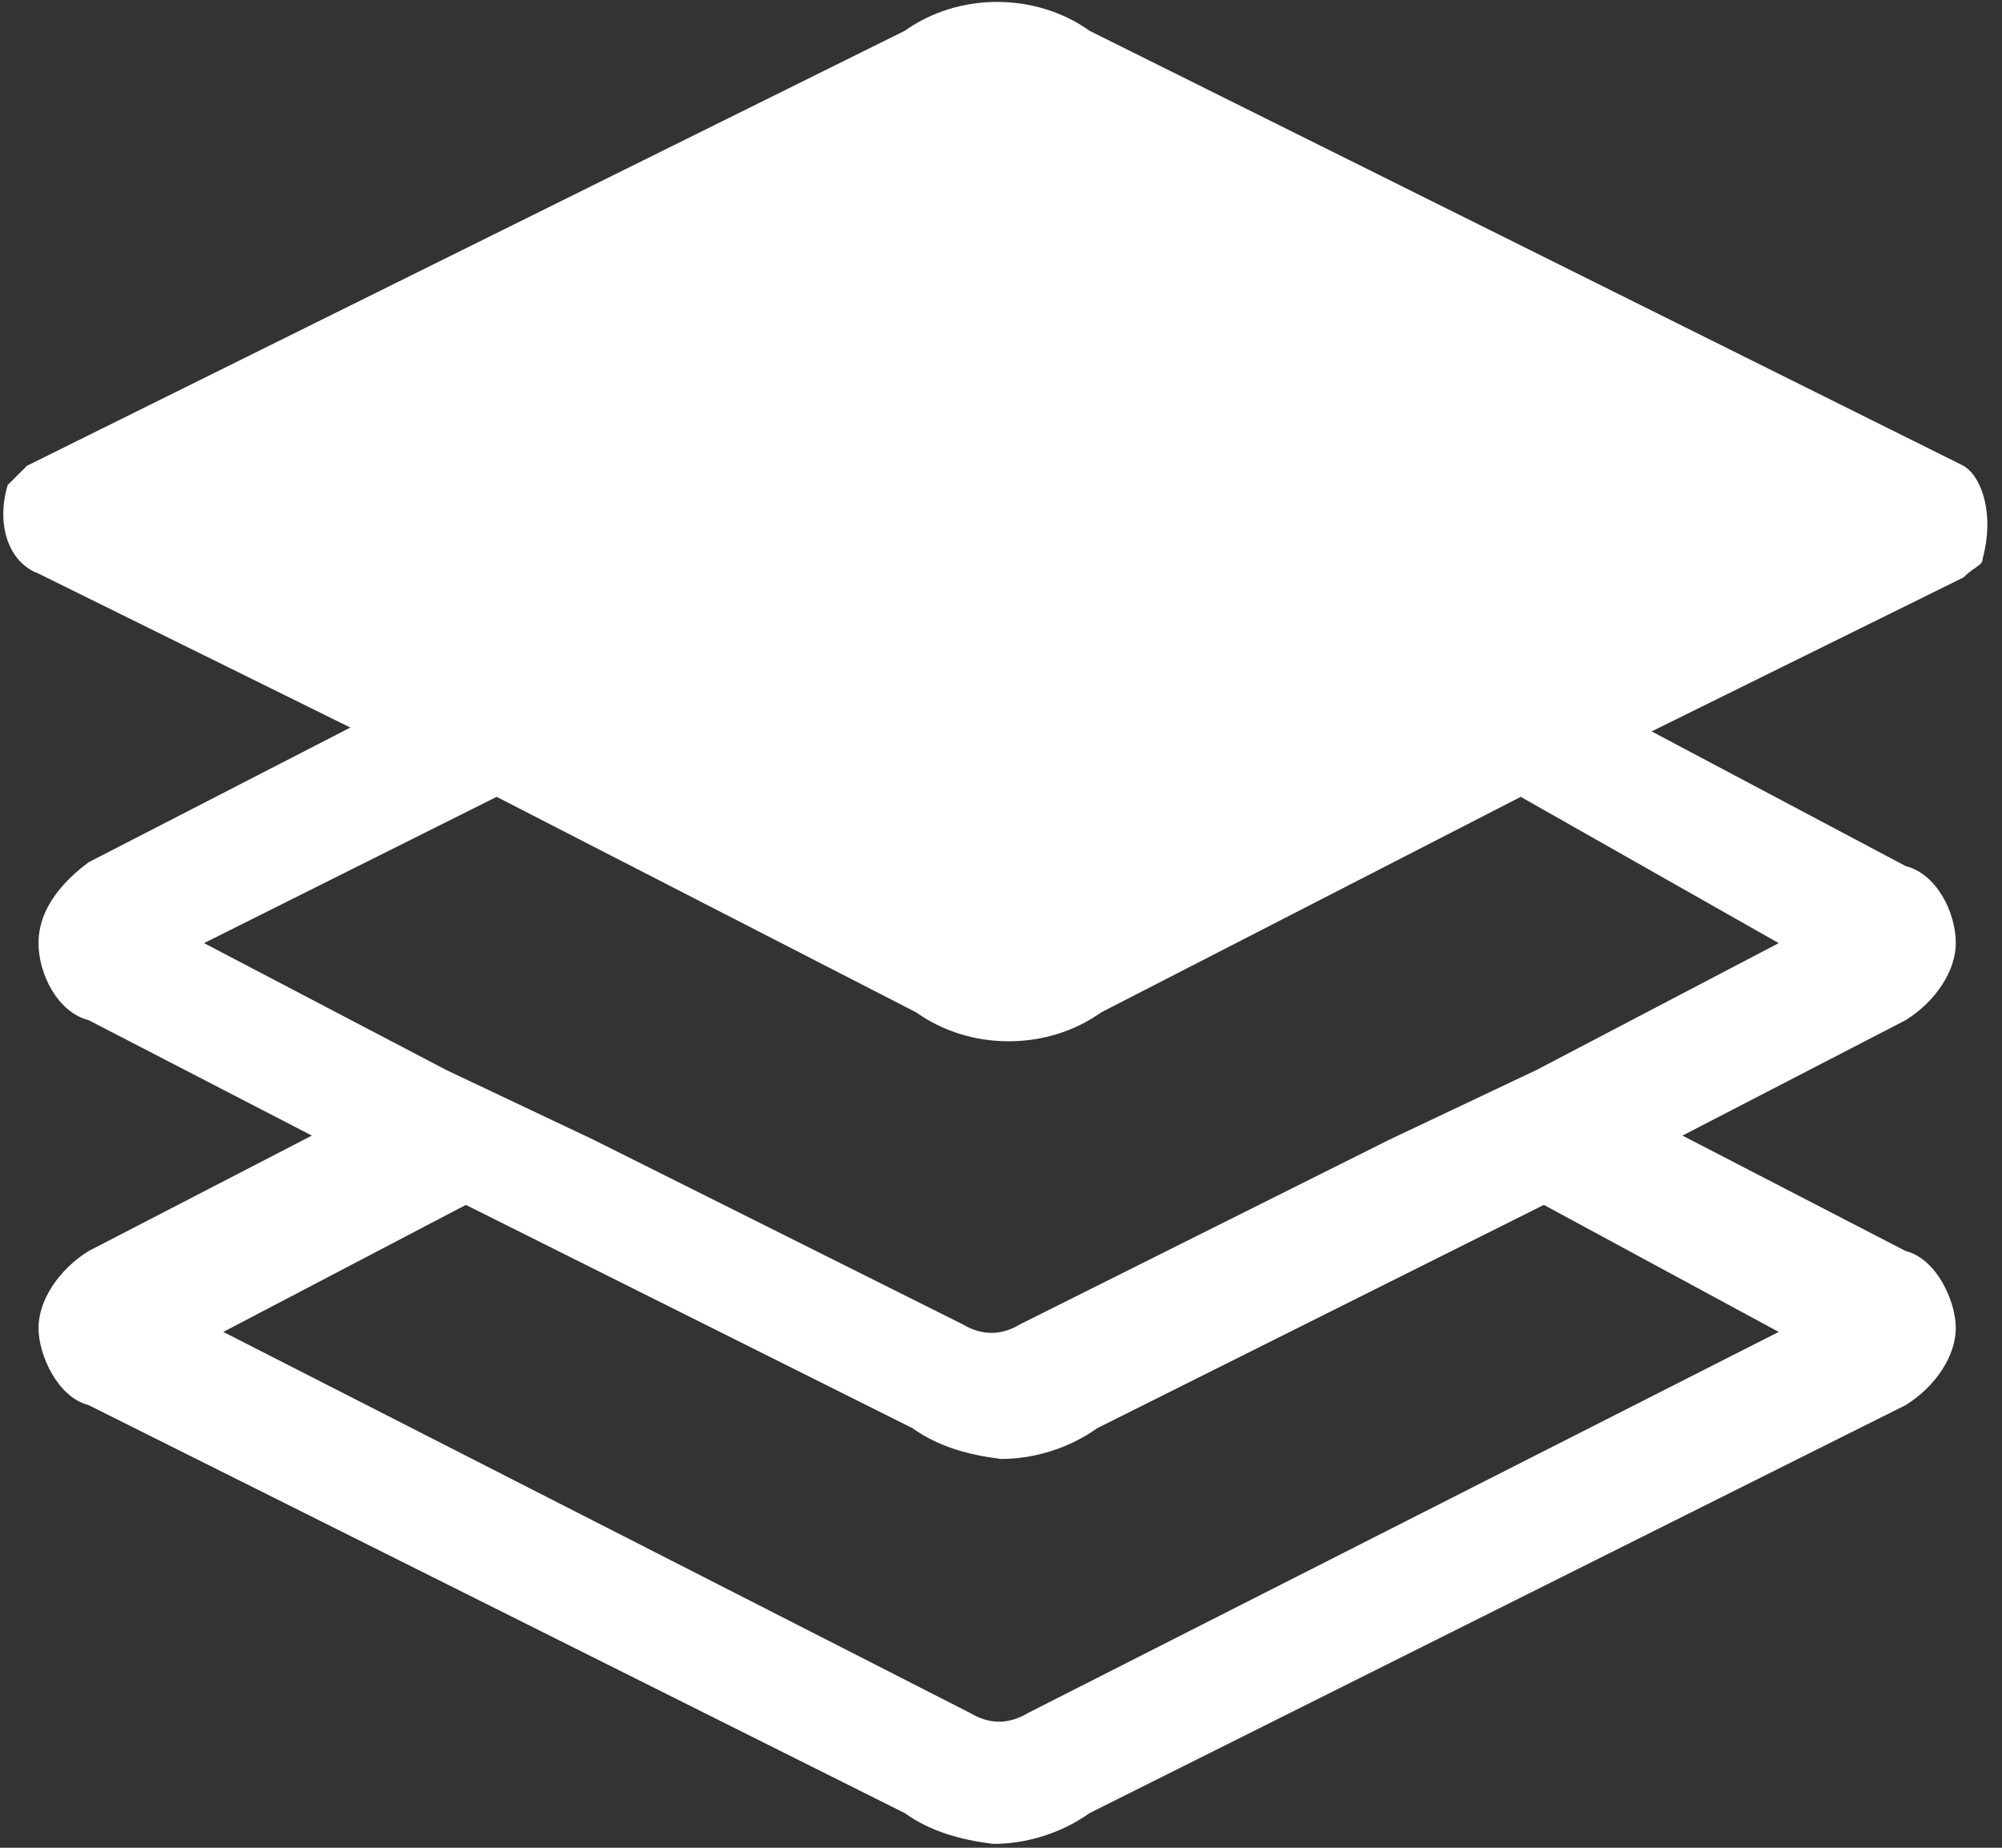 <?xml version="1.0" encoding="utf-8"?>
<!-- Generator: Adobe Illustrator 22.0.0, SVG Export Plug-In . SVG Version: 6.00 Build 0)  -->
<svg version="1.1" id="图层_1" xmlns="http://www.w3.org/2000/svg" xmlns:xlink="http://www.w3.org/1999/xlink" x="0px" y="0px"
	 viewBox="0 0 52 48" style="enable-background:new 0 0 52 48;" xml:space="preserve">
<rect x="0" y="0" width="52" height="48" fill="#333333" stroke="none"/>
<style type="text/css">
	.st0{fill:#FFFFFF;}
</style>
<path class="st0" d="M51,12.1L28.3,0.8c-1.4-1-3.4-1-4.8,0L0.7,12.1l-0.5,0.5c-0.3,1,0,2,0.8,2.3l8.1,4l-6.8,3.5
	C1.5,23,1,23.7,1,24.5s0.5,1.8,1.3,2l5.8,3l-5.8,3c-0.8,0.5-1.3,1.3-1.3,2s0.5,1.8,1.3,2l21.2,10.6c0.7,0.5,1.5,0.7,2.3,0.8
	c0.9,0,1.8-0.3,2.5-0.8l21.2-10.6c0.8-0.5,1.3-1.3,1.3-2s-0.5-1.8-1.3-2l-5.8-3l5.8-3c0.8-0.5,1.3-1.3,1.3-2c0-0.8-0.5-1.8-1.3-2
	L42.9,19l8.1-4c0.3-0.3,0.5-0.3,0.5-0.5C51.8,13.4,51.5,12.4,51,12.1L51,12.1z M46.2,34.6l-19.5,9.9c-0.5,0.3-1,0.3-1.5,0L5.8,34.6
	l6.3-3.3l11.6,5.8c0.7,0.5,1.5,0.7,2.3,0.8c0.9,0,1.8-0.3,2.5-0.8l11.6-5.8L46.2,34.6z M46.2,24.5l-6.3,3.3l-3.8,1.8l-9.6,4.8
	c-0.5,0.3-1,0.3-1.5,0l-9.6-4.8l-3.8-1.8l-6.3-3.3l7.6-3.8l10.9,5.6c1.4,1,3.4,1,4.8,0l10.9-5.6L46.2,24.5z"/>
</svg>
